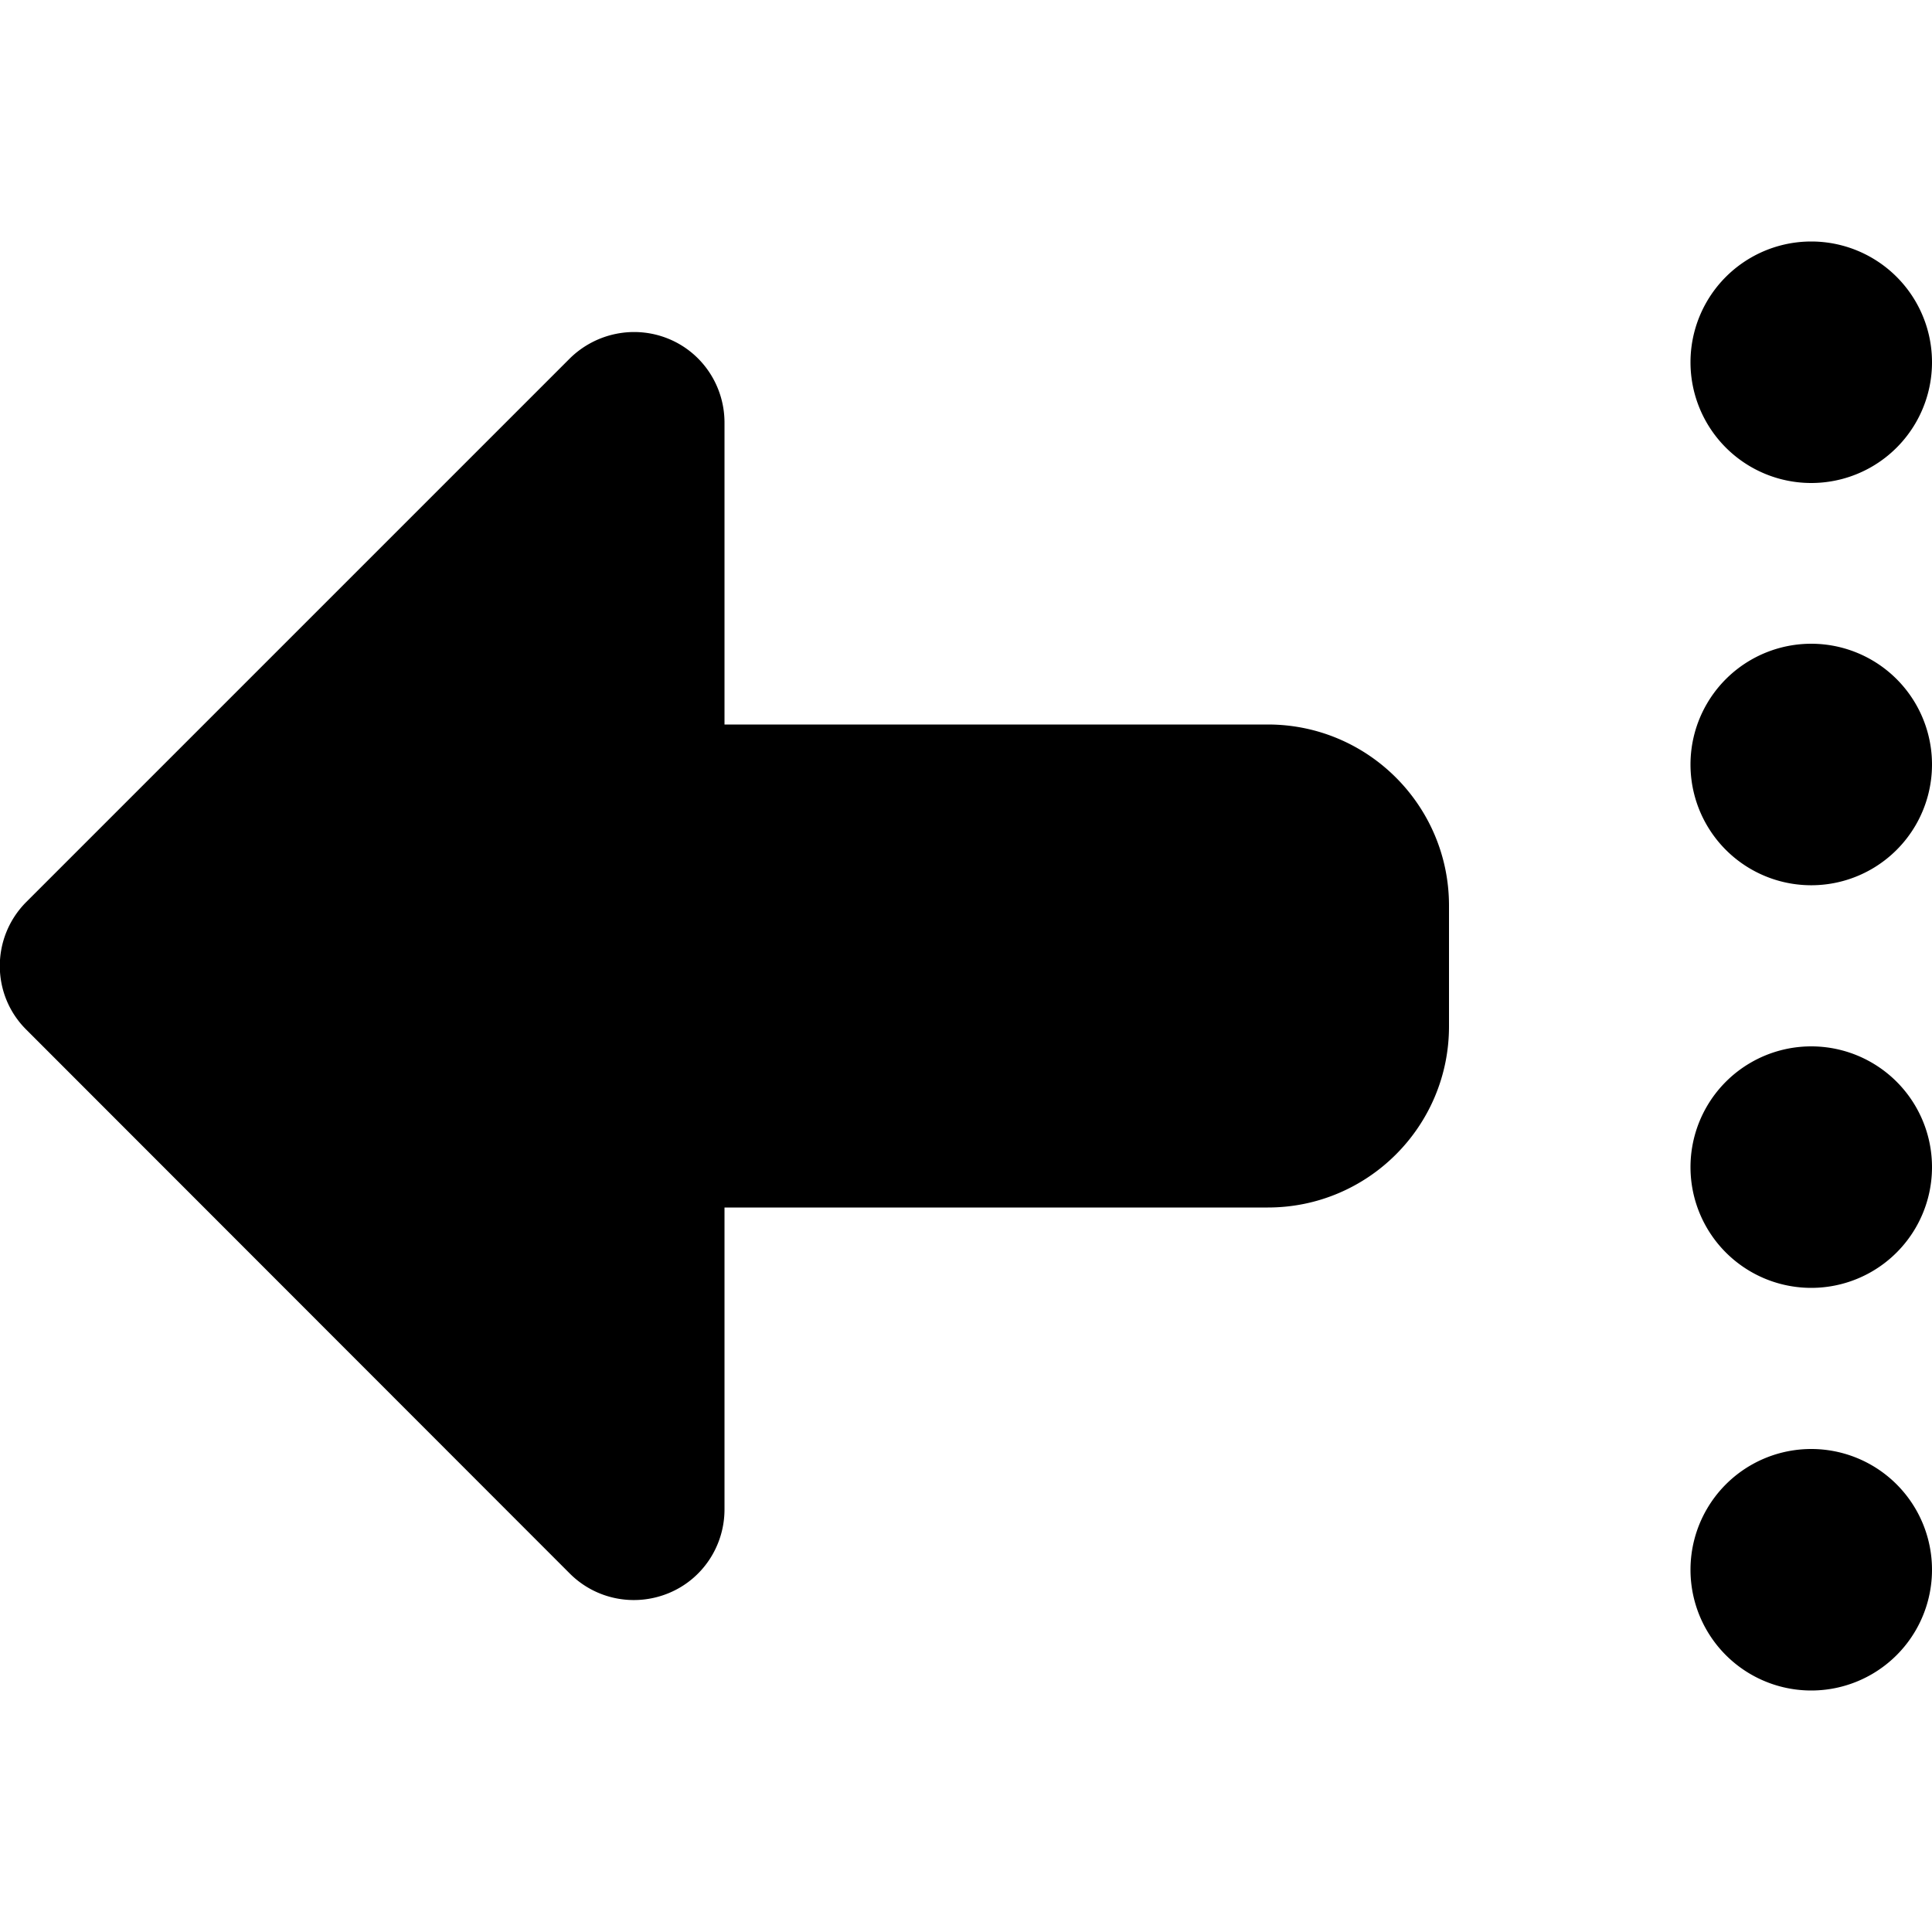 <svg xmlns="http://www.w3.org/2000/svg" viewBox="0 0 512 512"><!--! Font Awesome Pro 7.0.0 by @fontawesome - https://fontawesome.com License - https://fontawesome.com/license (Commercial License) Copyright 2025 Fonticons, Inc. --><path fill="currentColor" d="M7 239c-9.4 9.4-9.4 24.6 0 33.9L151 417c6.9 6.9 17.2 8.9 26.2 5.2S192 409.7 192 400l0-80 144 0c26.5 0 48-21.5 48-48l0-32c0-26.5-21.5-48-48-48l-144 0 0-80c0-9.7-5.8-18.5-14.8-22.2S157.9 88.2 151 95L7 239zM480 448a32 32 0 1 0 0-64 32 32 0 1 0 0 64zM448 309.3a32 32 0 1 0 64 0 32 32 0 1 0 -64 0zm32-74.7a32 32 0 1 0 0-64 32 32 0 1 0 0 64zM448 96a32 32 0 1 0 64 0 32 32 0 1 0 -64 0z"/></svg>